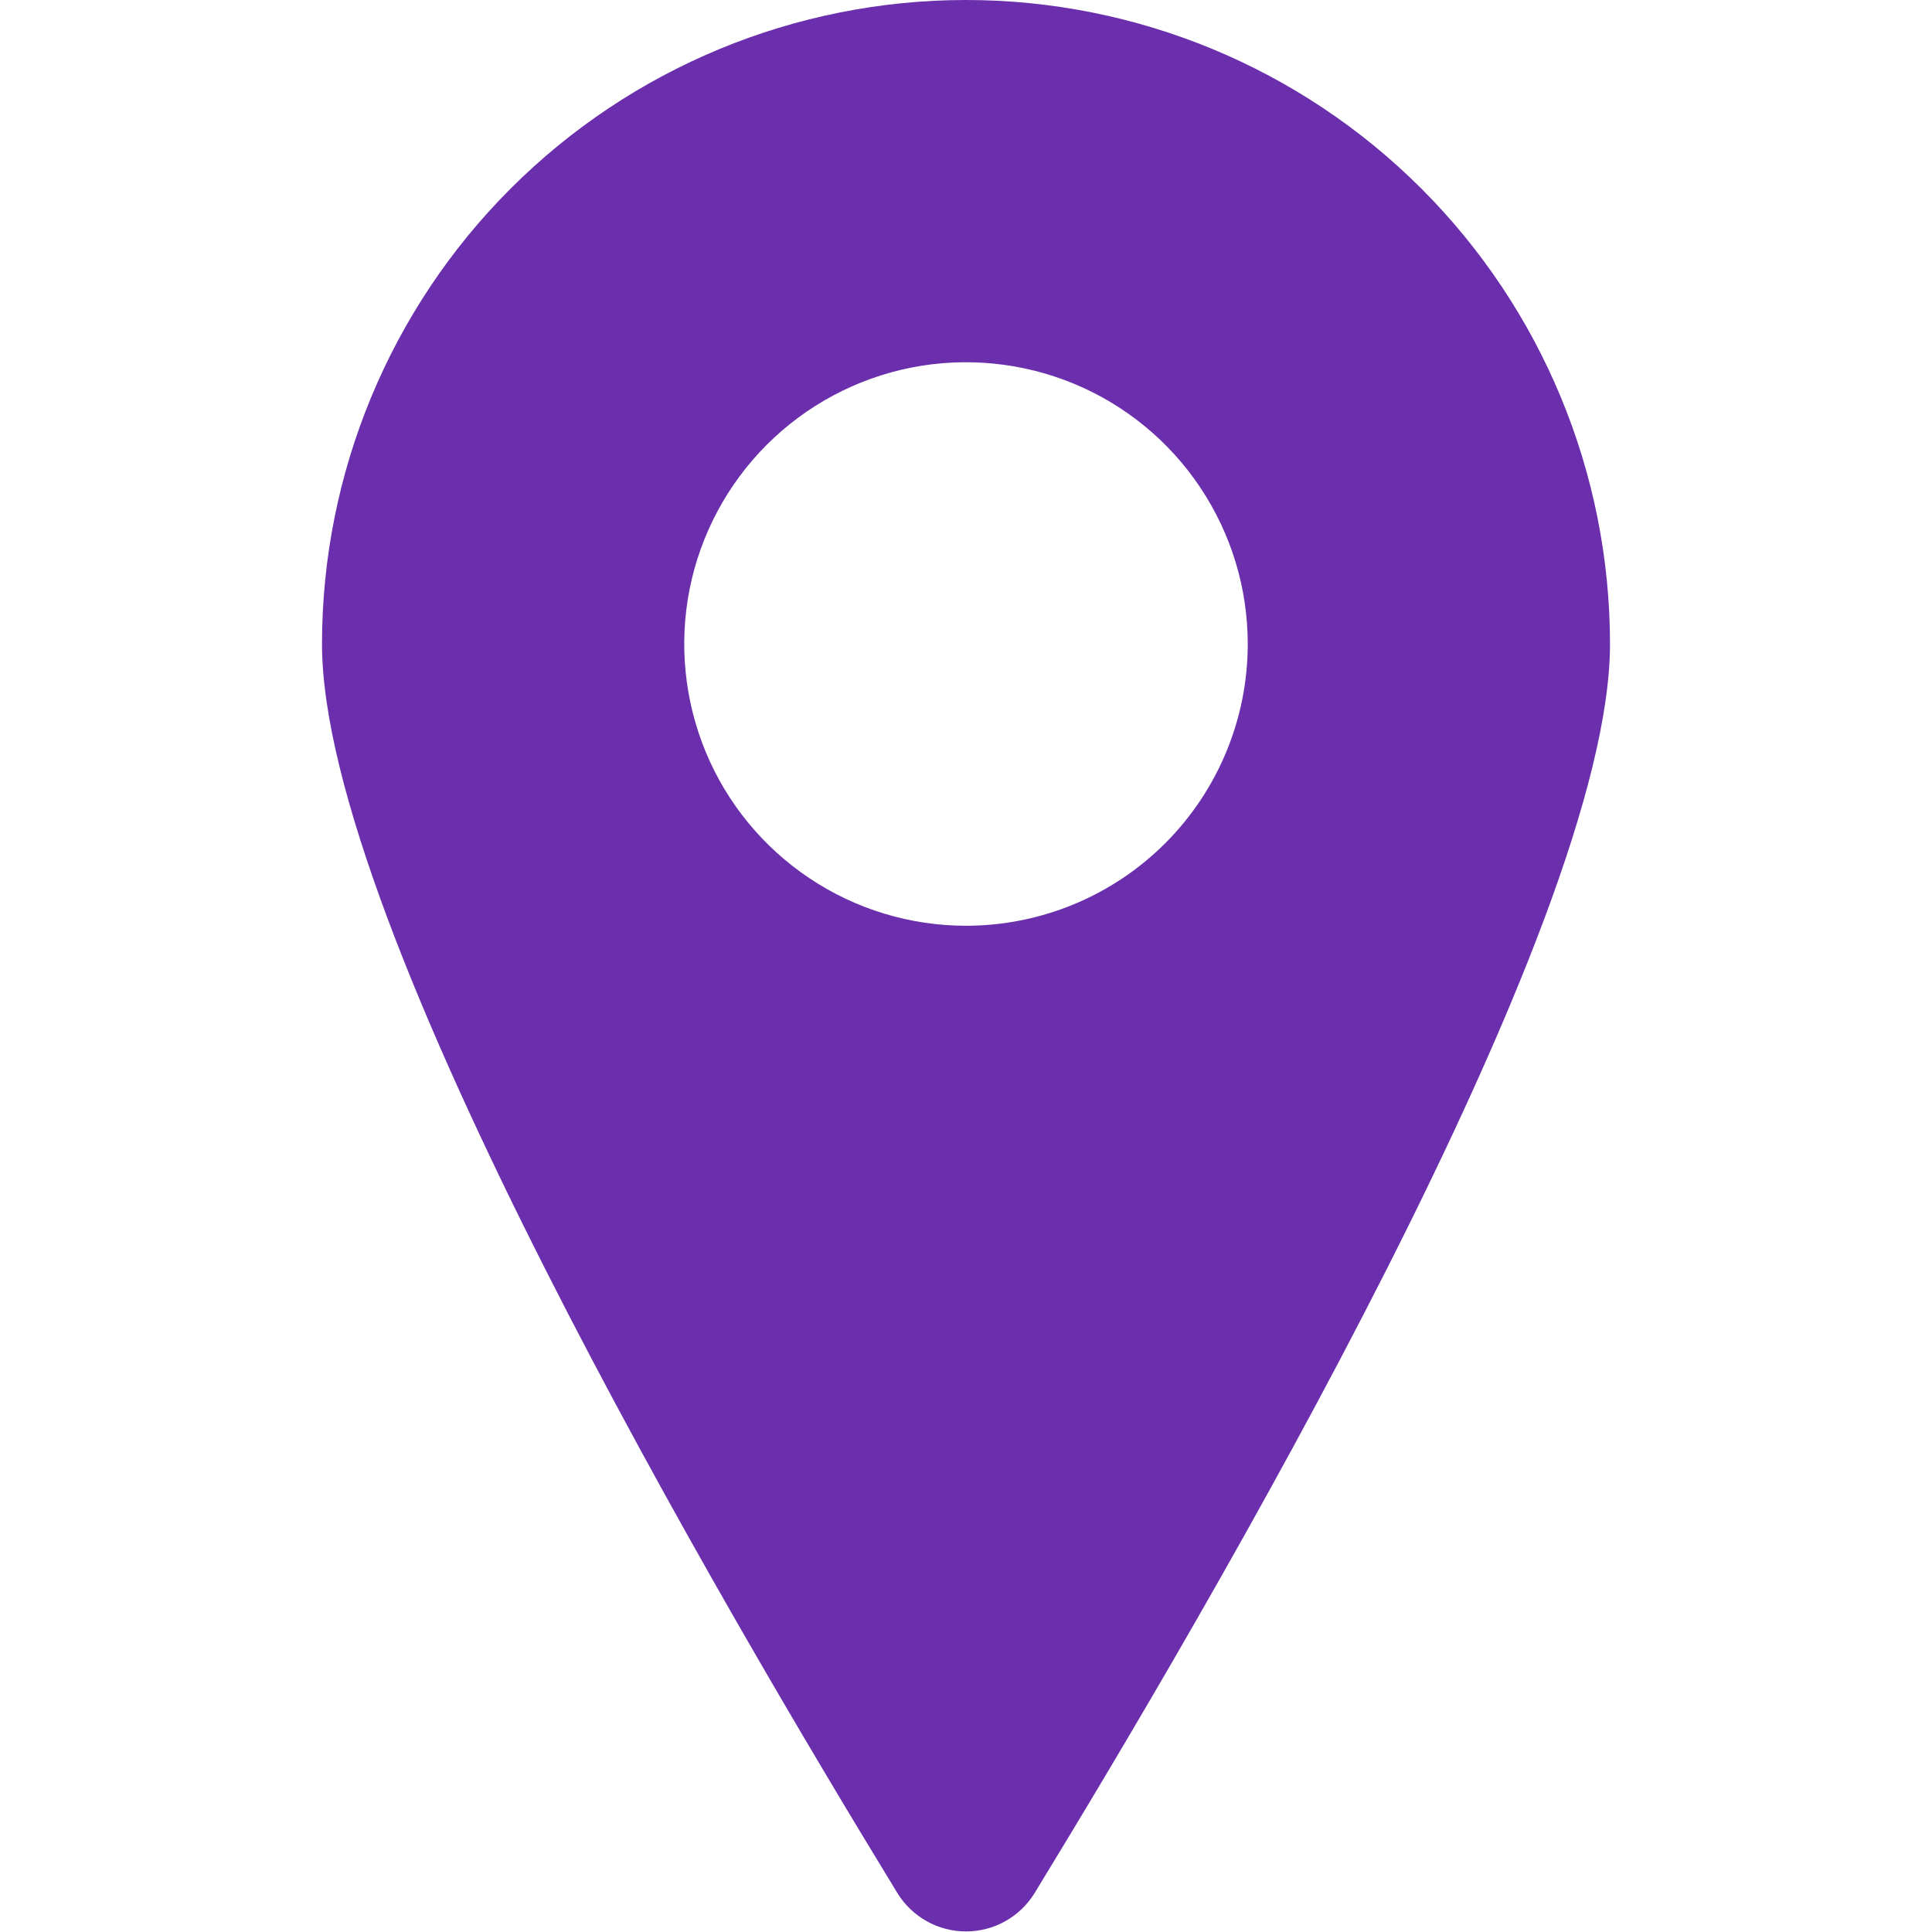 <svg width="24" height="24" viewBox="0 0 24 24" fill="none" xmlns="http://www.w3.org/2000/svg">
<g id="Pin" clip-path="url(#clip0_89_1059)">
<path id="Vector" d="M12 0C9.878 0 7.843 0.843 6.343 2.343C4.843 3.843 4 5.878 4 8C4 11.51 9 20 11.15 23.52C11.24 23.665 11.365 23.784 11.514 23.867C11.662 23.95 11.83 23.993 12 23.993C12.17 23.993 12.338 23.95 12.486 23.867C12.635 23.784 12.76 23.665 12.85 23.52C15 20 20 11.51 20 8C20 5.878 19.157 3.843 17.657 2.343C16.157 0.843 14.122 0 12 0ZM12 11.5C11.308 11.5 10.631 11.295 10.056 10.91C9.48 10.526 9.031 9.979 8.766 9.339C8.502 8.7 8.432 7.996 8.567 7.317C8.702 6.638 9.036 6.015 9.525 5.525C10.015 5.036 10.638 4.702 11.317 4.567C11.996 4.432 12.7 4.502 13.339 4.766C13.979 5.031 14.526 5.48 14.91 6.056C15.295 6.631 15.5 7.308 15.5 8C15.5 8.928 15.131 9.819 14.475 10.475C13.819 11.131 12.928 11.5 12 11.5Z" fill="#6B2FAD"/>
</g>
<defs>
<clipPath id="clip0_89_1059">
<rect width="24" height="24" fill="white"/>
</clipPath>
</defs>
</svg>
